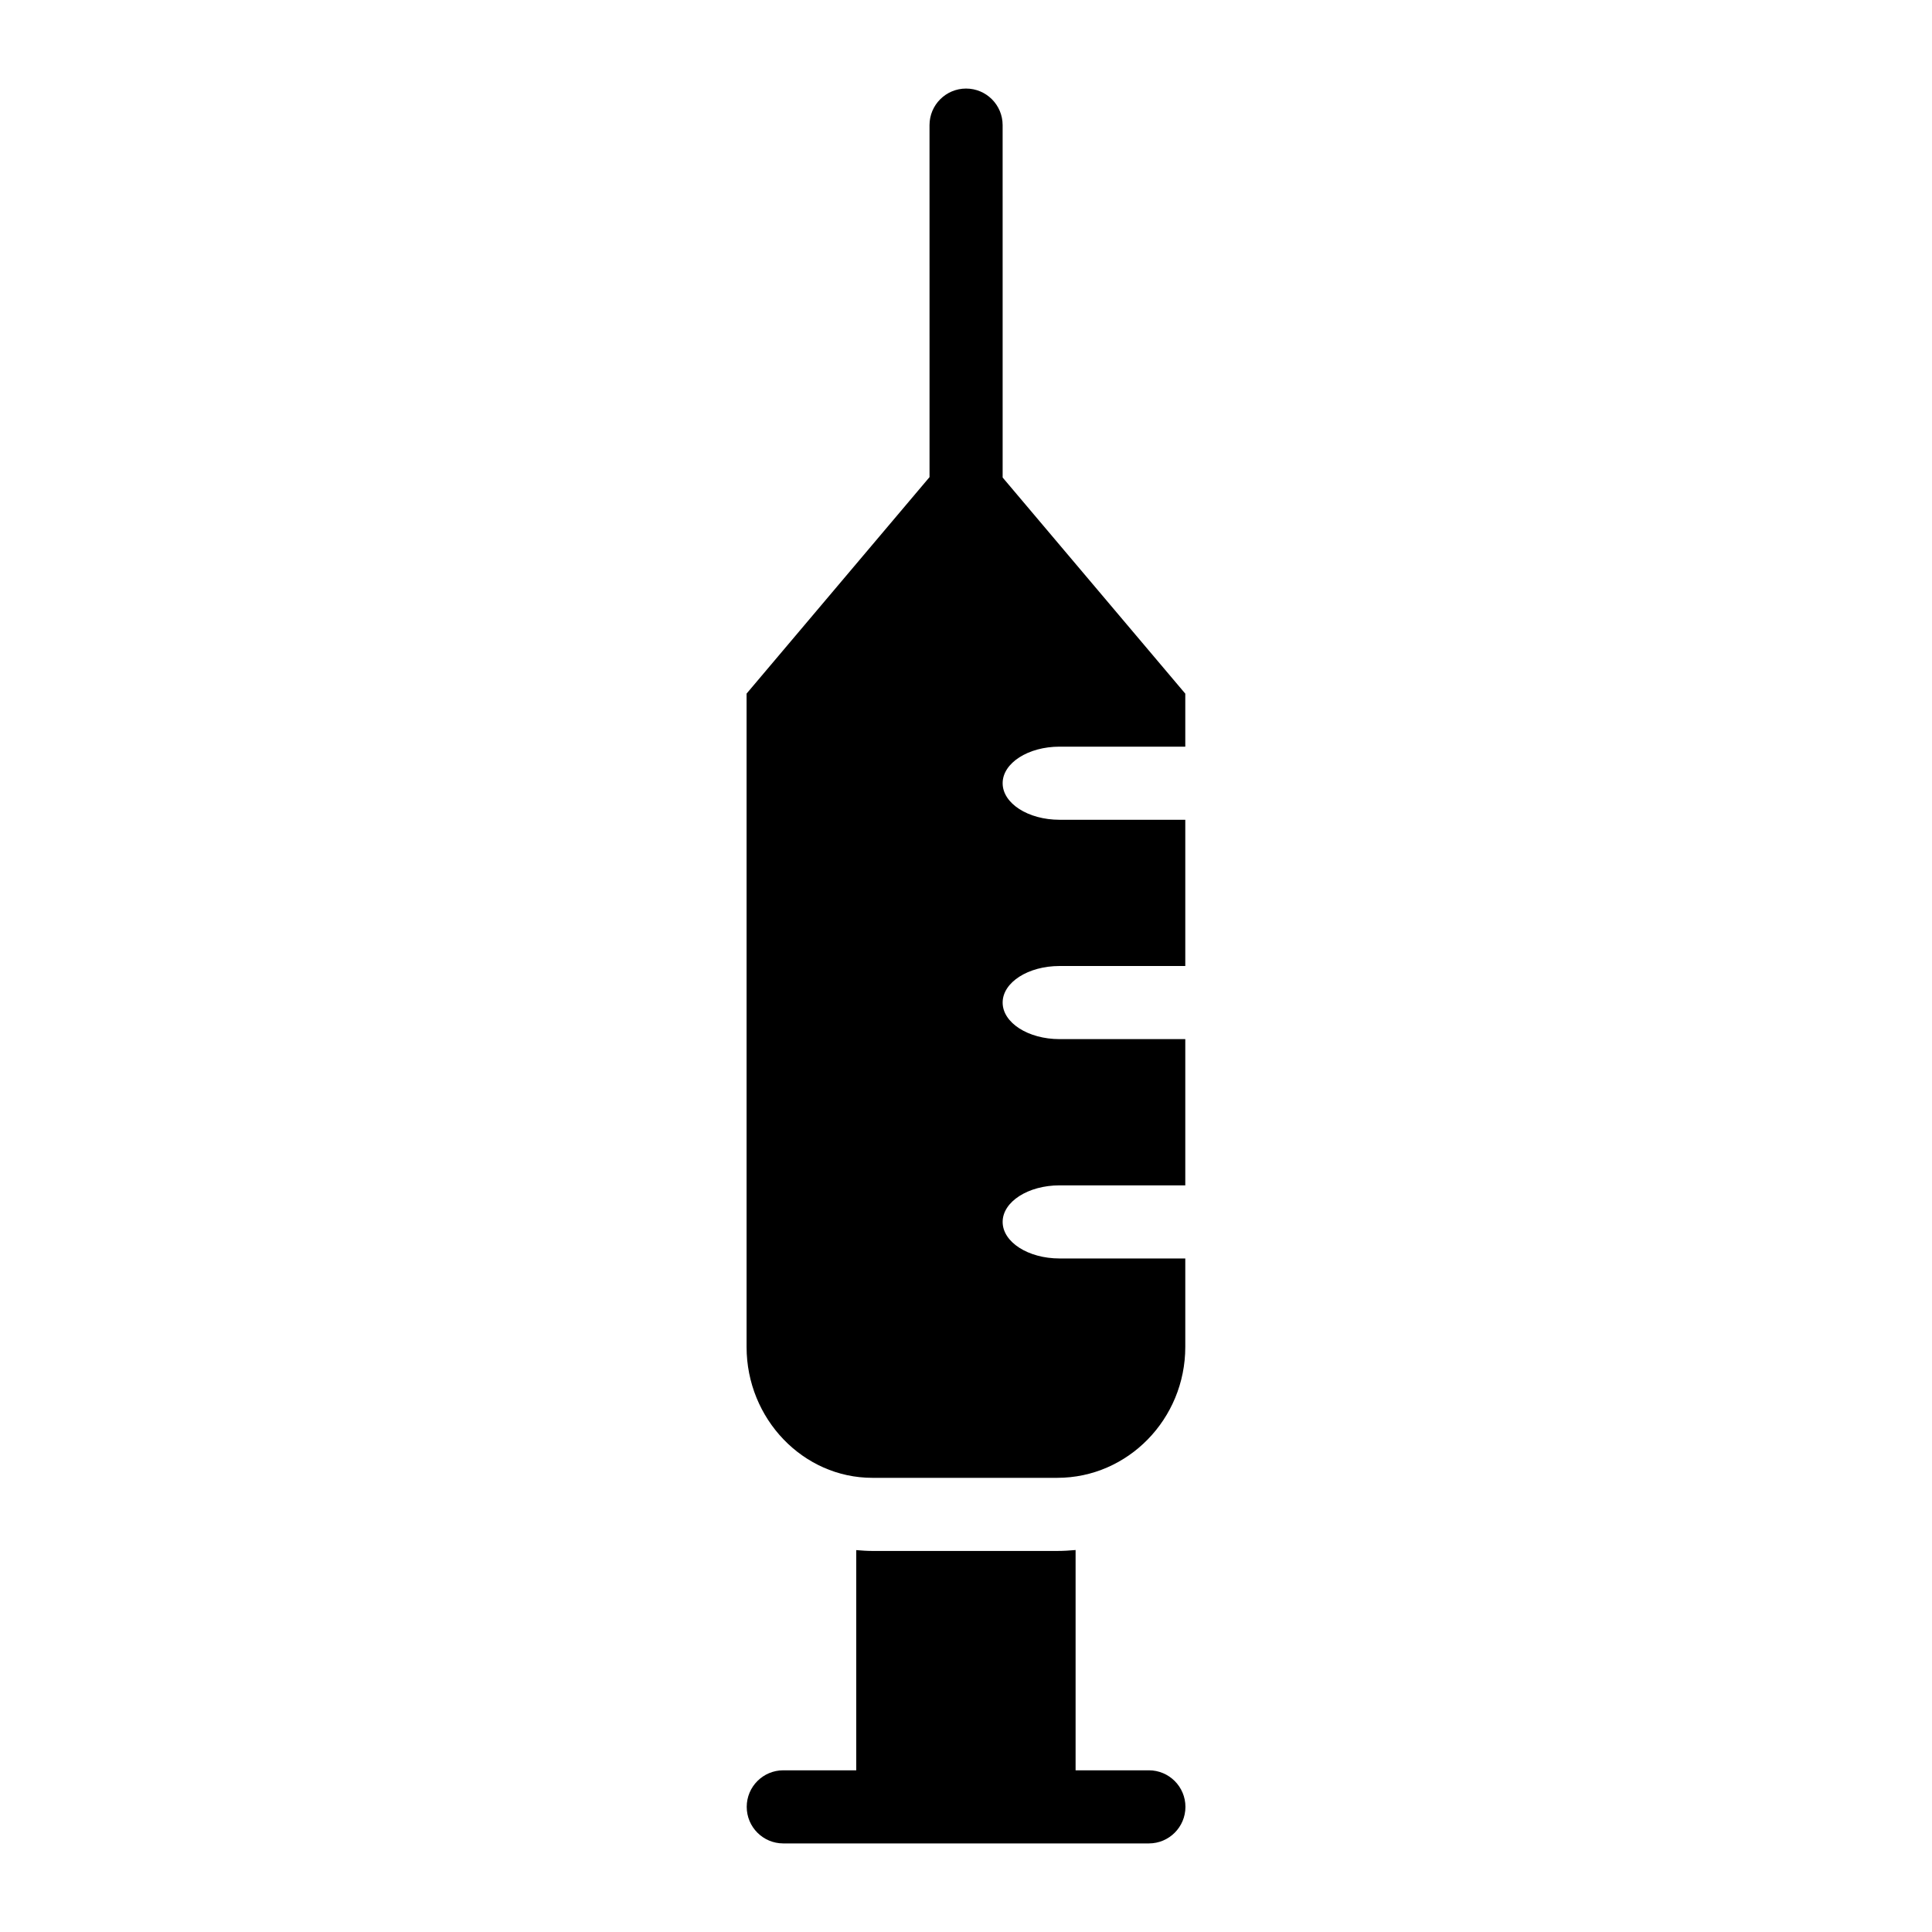 <?xml version="1.0" encoding="UTF-8"?>
<!-- Uploaded to: ICON Repo, www.iconrepo.com, Generator: ICON Repo Mixer Tools -->
<svg fill="#000000" width="800px" height="800px" version="1.1" viewBox="144 144 512 512" xmlns="http://www.w3.org/2000/svg">
 <g>
  <path d="m448.46 613.15h-19.418v-58.379c-1.598 0.145-3.211 0.246-4.844 0.246h-49.02c-1.441 0-2.856-0.105-4.266-0.223v58.355h-19.336c-5.352 0-9.688 4.34-9.688 9.688 0 5.352 4.34 9.688 9.688 9.688h96.887c5.352 0 9.688-4.34 9.688-9.688 0-5.348-4.34-9.688-9.691-9.688z"/>
  <path d="m375.18 535.64h49.023c18.699 0 33.91-15.598 33.91-34.684v-23.449h-33.32c-8.328 0-15.082-4.34-15.082-9.688 0-5.352 6.754-9.688 15.082-9.688h33.32v-38.754h-33.32c-8.328 0-15.082-4.34-15.082-9.688 0-5.352 6.754-9.688 15.082-9.688h33.32v-38.754h-33.32c-8.328 0-15.082-4.34-15.082-9.688 0-5.352 6.754-9.688 15.082-9.688h33.32v-14.047l-48.402-57.277-0.004-93.391c0-5.352-4.34-9.688-9.688-9.688-5.352 0-9.688 4.34-9.688 9.688l0.004 93.285-48.484 57.371v173.14c0 19.086 15.016 34.688 33.328 34.688z"/>
 </g>
</svg>